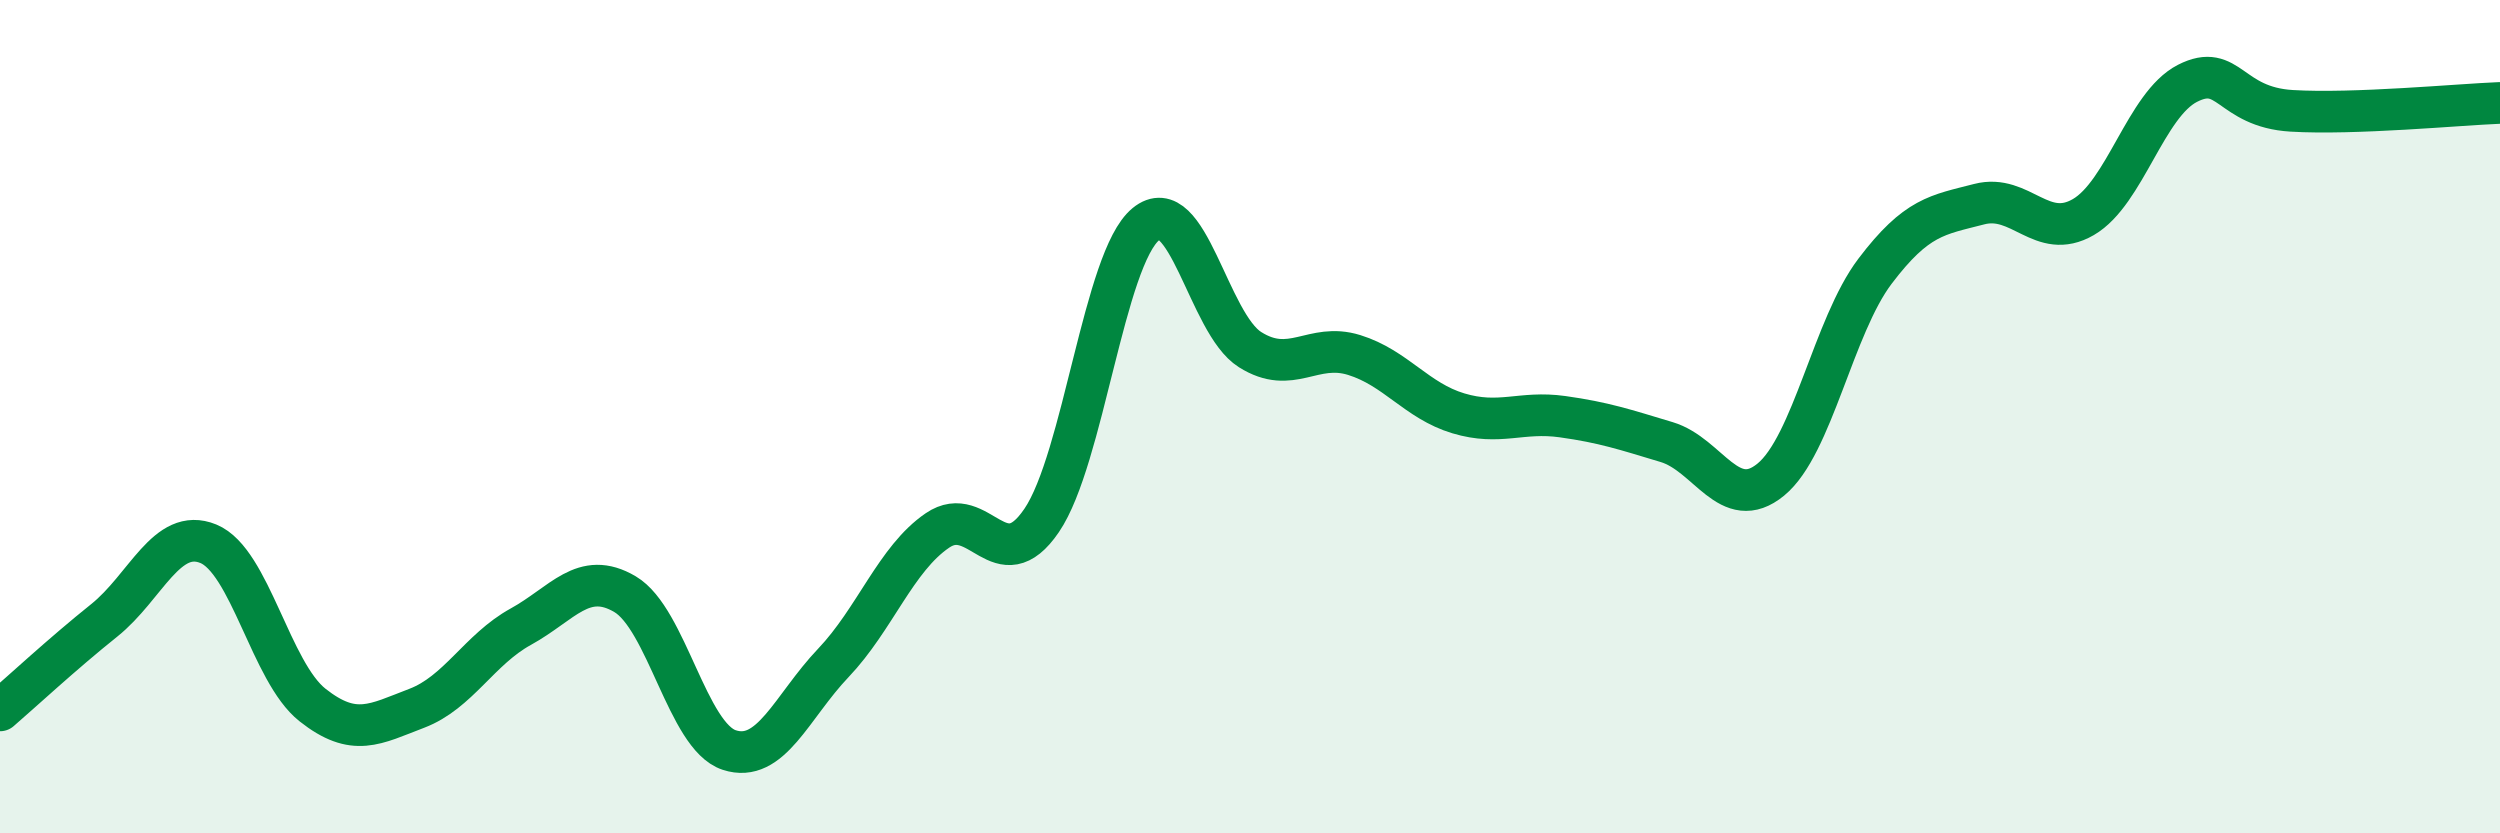 
    <svg width="60" height="20" viewBox="0 0 60 20" xmlns="http://www.w3.org/2000/svg">
      <path
        d="M 0,17.05 C 0.5,16.62 1.5,15.69 2.5,14.89 C 3.5,14.09 4,12.64 5,13.05 C 6,13.46 6.5,16.13 7.5,16.92 C 8.5,17.71 9,17.38 10,17 C 11,16.62 11.5,15.59 12.5,15.04 C 13.5,14.49 14,13.67 15,14.26 C 16,14.85 16.5,17.67 17.5,18 C 18.5,18.33 19,16.96 20,15.91 C 21,14.86 21.5,13.41 22.5,12.73 C 23.5,12.05 24,13.96 25,12.49 C 26,11.02 26.5,6.2 27.5,5.38 C 28.5,4.56 29,7.76 30,8.39 C 31,9.02 31.5,8.21 32.5,8.52 C 33.5,8.83 34,9.62 35,9.92 C 36,10.22 36.5,9.86 37.5,10 C 38.5,10.14 39,10.31 40,10.61 C 41,10.91 41.5,12.33 42.5,11.51 C 43.5,10.69 44,7.83 45,6.51 C 46,5.19 46.5,5.16 47.5,4.9 C 48.5,4.64 49,5.79 50,5.21 C 51,4.63 51.5,2.51 52.5,2 C 53.5,1.49 53.5,2.57 55,2.66 C 56.5,2.75 59,2.51 60,2.47L60 20L0 20Z"
        fill="#008740"
        opacity="0.1"
        stroke-linecap="round"
        stroke-linejoin="round"
      />
      <path
        d="M 0,17.05 C 0.5,16.62 1.5,15.69 2.5,14.89 C 3.5,14.09 4,12.64 5,13.05 C 6,13.46 6.5,16.13 7.5,16.92 C 8.5,17.71 9,17.38 10,17 C 11,16.62 11.5,15.59 12.5,15.04 C 13.5,14.49 14,13.67 15,14.26 C 16,14.85 16.5,17.67 17.5,18 C 18.5,18.33 19,16.96 20,15.91 C 21,14.86 21.5,13.41 22.5,12.73 C 23.5,12.05 24,13.96 25,12.49 C 26,11.02 26.5,6.2 27.5,5.38 C 28.5,4.56 29,7.76 30,8.39 C 31,9.02 31.5,8.21 32.5,8.52 C 33.5,8.83 34,9.62 35,9.92 C 36,10.22 36.5,9.86 37.5,10 C 38.5,10.14 39,10.31 40,10.61 C 41,10.91 41.5,12.33 42.5,11.51 C 43.5,10.69 44,7.83 45,6.51 C 46,5.19 46.5,5.16 47.5,4.9 C 48.5,4.64 49,5.79 50,5.21 C 51,4.63 51.5,2.51 52.5,2 C 53.5,1.49 53.5,2.57 55,2.66 C 56.5,2.75 59,2.51 60,2.47"
        stroke="#008740"
        stroke-width="1"
        fill="none"
        stroke-linecap="round"
        stroke-linejoin="round"
      />
    </svg>
  